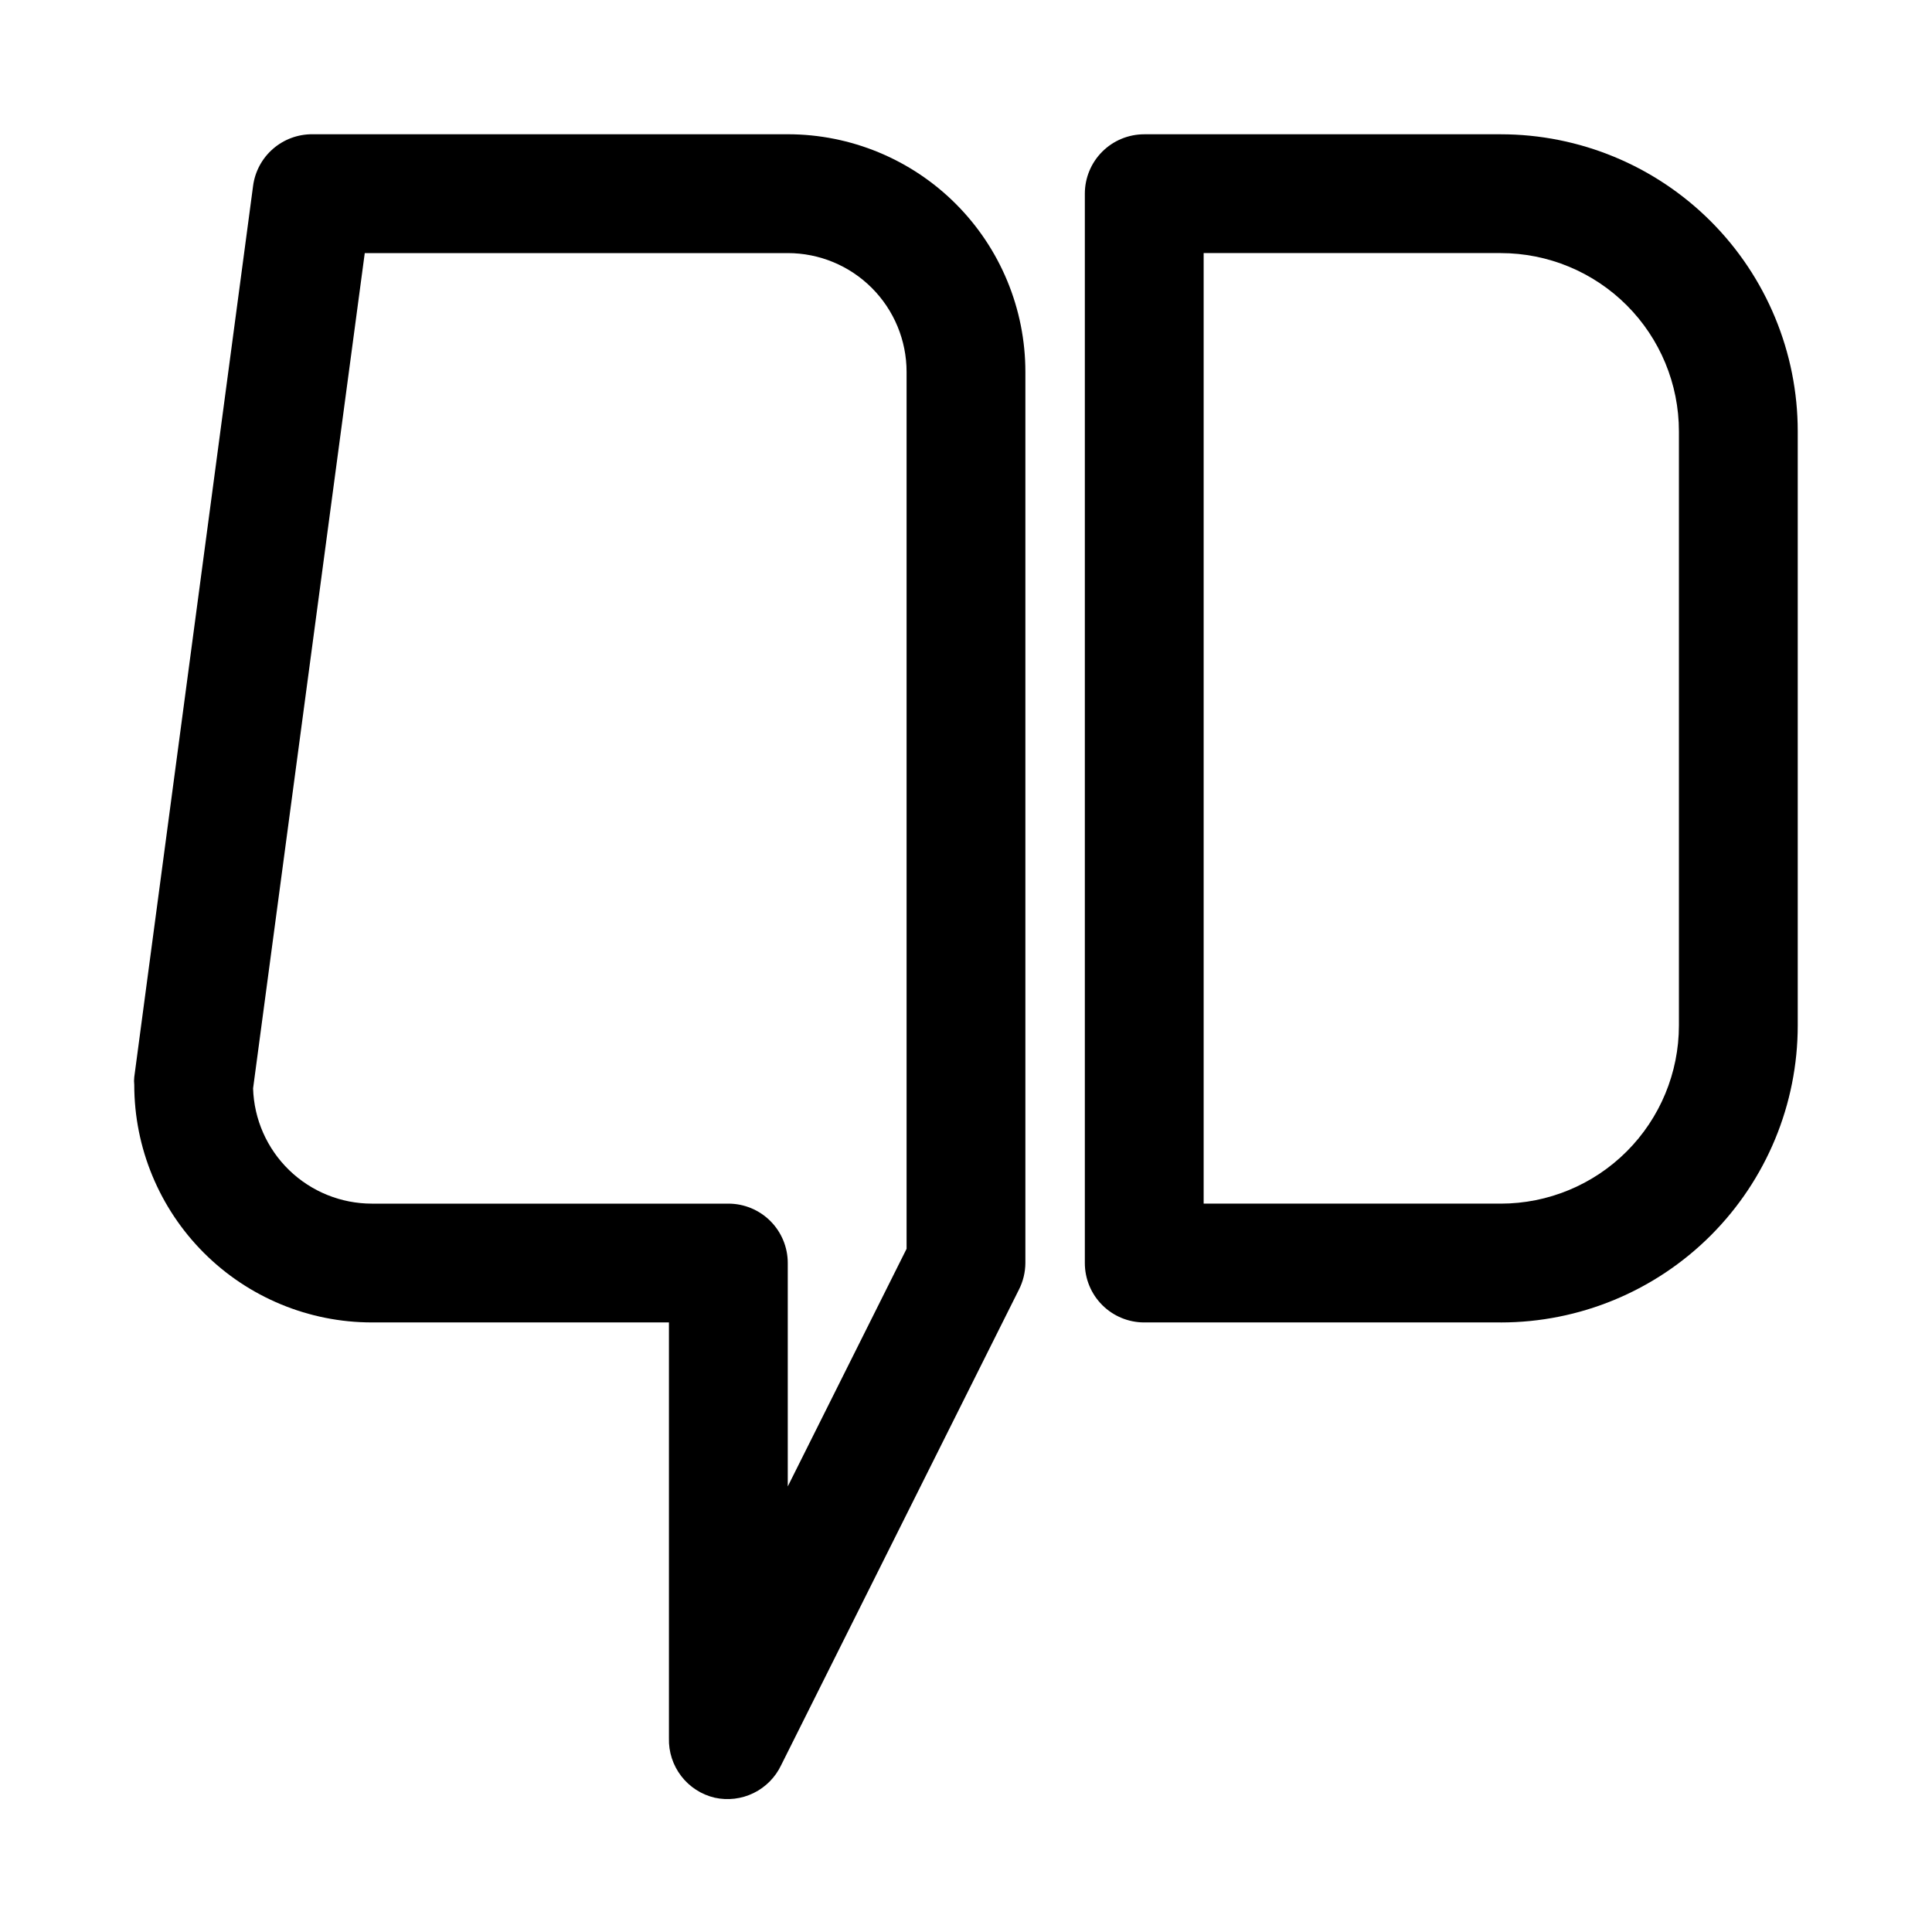 <?xml version="1.0" encoding="UTF-8"?>
<!-- Uploaded to: ICON Repo, www.svgrepo.com, Generator: ICON Repo Mixer Tools -->
<svg fill="#000000" width="800px" height="800px" version="1.1" viewBox="144 144 512 512" xmlns="http://www.w3.org/2000/svg">
 <g>
  <path d="m541.7 494.46h-94.465c-4.176 0-8.18-1.656-11.133-4.609-2.953-2.953-4.609-6.957-4.609-11.133v-283.39c0-4.176 1.656-8.18 4.609-11.133 2.953-2.949 6.957-4.609 11.133-4.609h94.465c20.879 0 40.898 8.293 55.664 23.055 14.762 14.766 23.055 34.789 23.055 55.664v157.44c0 20.879-8.293 40.902-23.055 55.664-14.766 14.762-34.785 23.055-55.664 23.055zm-78.719-31.488h78.719v0.004c12.527 0 24.539-4.977 33.398-13.836 8.855-8.859 13.832-20.871 13.832-33.398v-157.44c0-12.527-4.977-24.539-13.832-33.398-8.859-8.855-20.871-13.832-33.398-13.832h-78.719z"/>
  <path d="m333.4 620.41c-3.523-0.828-6.652-2.848-8.859-5.719-2.207-2.867-3.363-6.406-3.266-10.023v-110.21h-78.719c-16.703 0-32.723-6.633-44.531-18.445-11.809-11.809-18.445-27.828-18.445-44.527-0.078-0.684-0.078-1.367 0-2.047l31.488-236.16v-0.004c0.5-3.809 2.375-7.309 5.277-9.828 2.898-2.523 6.621-3.898 10.465-3.867h125.95c16.703 0 32.723 6.637 44.531 18.445 11.812 11.809 18.445 27.828 18.445 44.531v236.16c-0.016 2.465-0.609 4.891-1.73 7.086l-62.977 125.95c-1.523 3.227-4.098 5.844-7.301 7.414-3.203 1.574-6.848 2.012-10.332 1.242zm-122.33-187.98c0.246 8.188 3.672 15.957 9.551 21.66 5.879 5.699 13.746 8.887 21.938 8.887h94.465c4.176 0 8.18 1.656 11.133 4.609 2.953 2.953 4.609 6.957 4.609 11.133v59.199l31.488-62.977v-232.38c0-8.352-3.316-16.359-9.223-22.266s-13.914-9.223-22.266-9.223h-112.1z"/>
 </g>
</svg>
